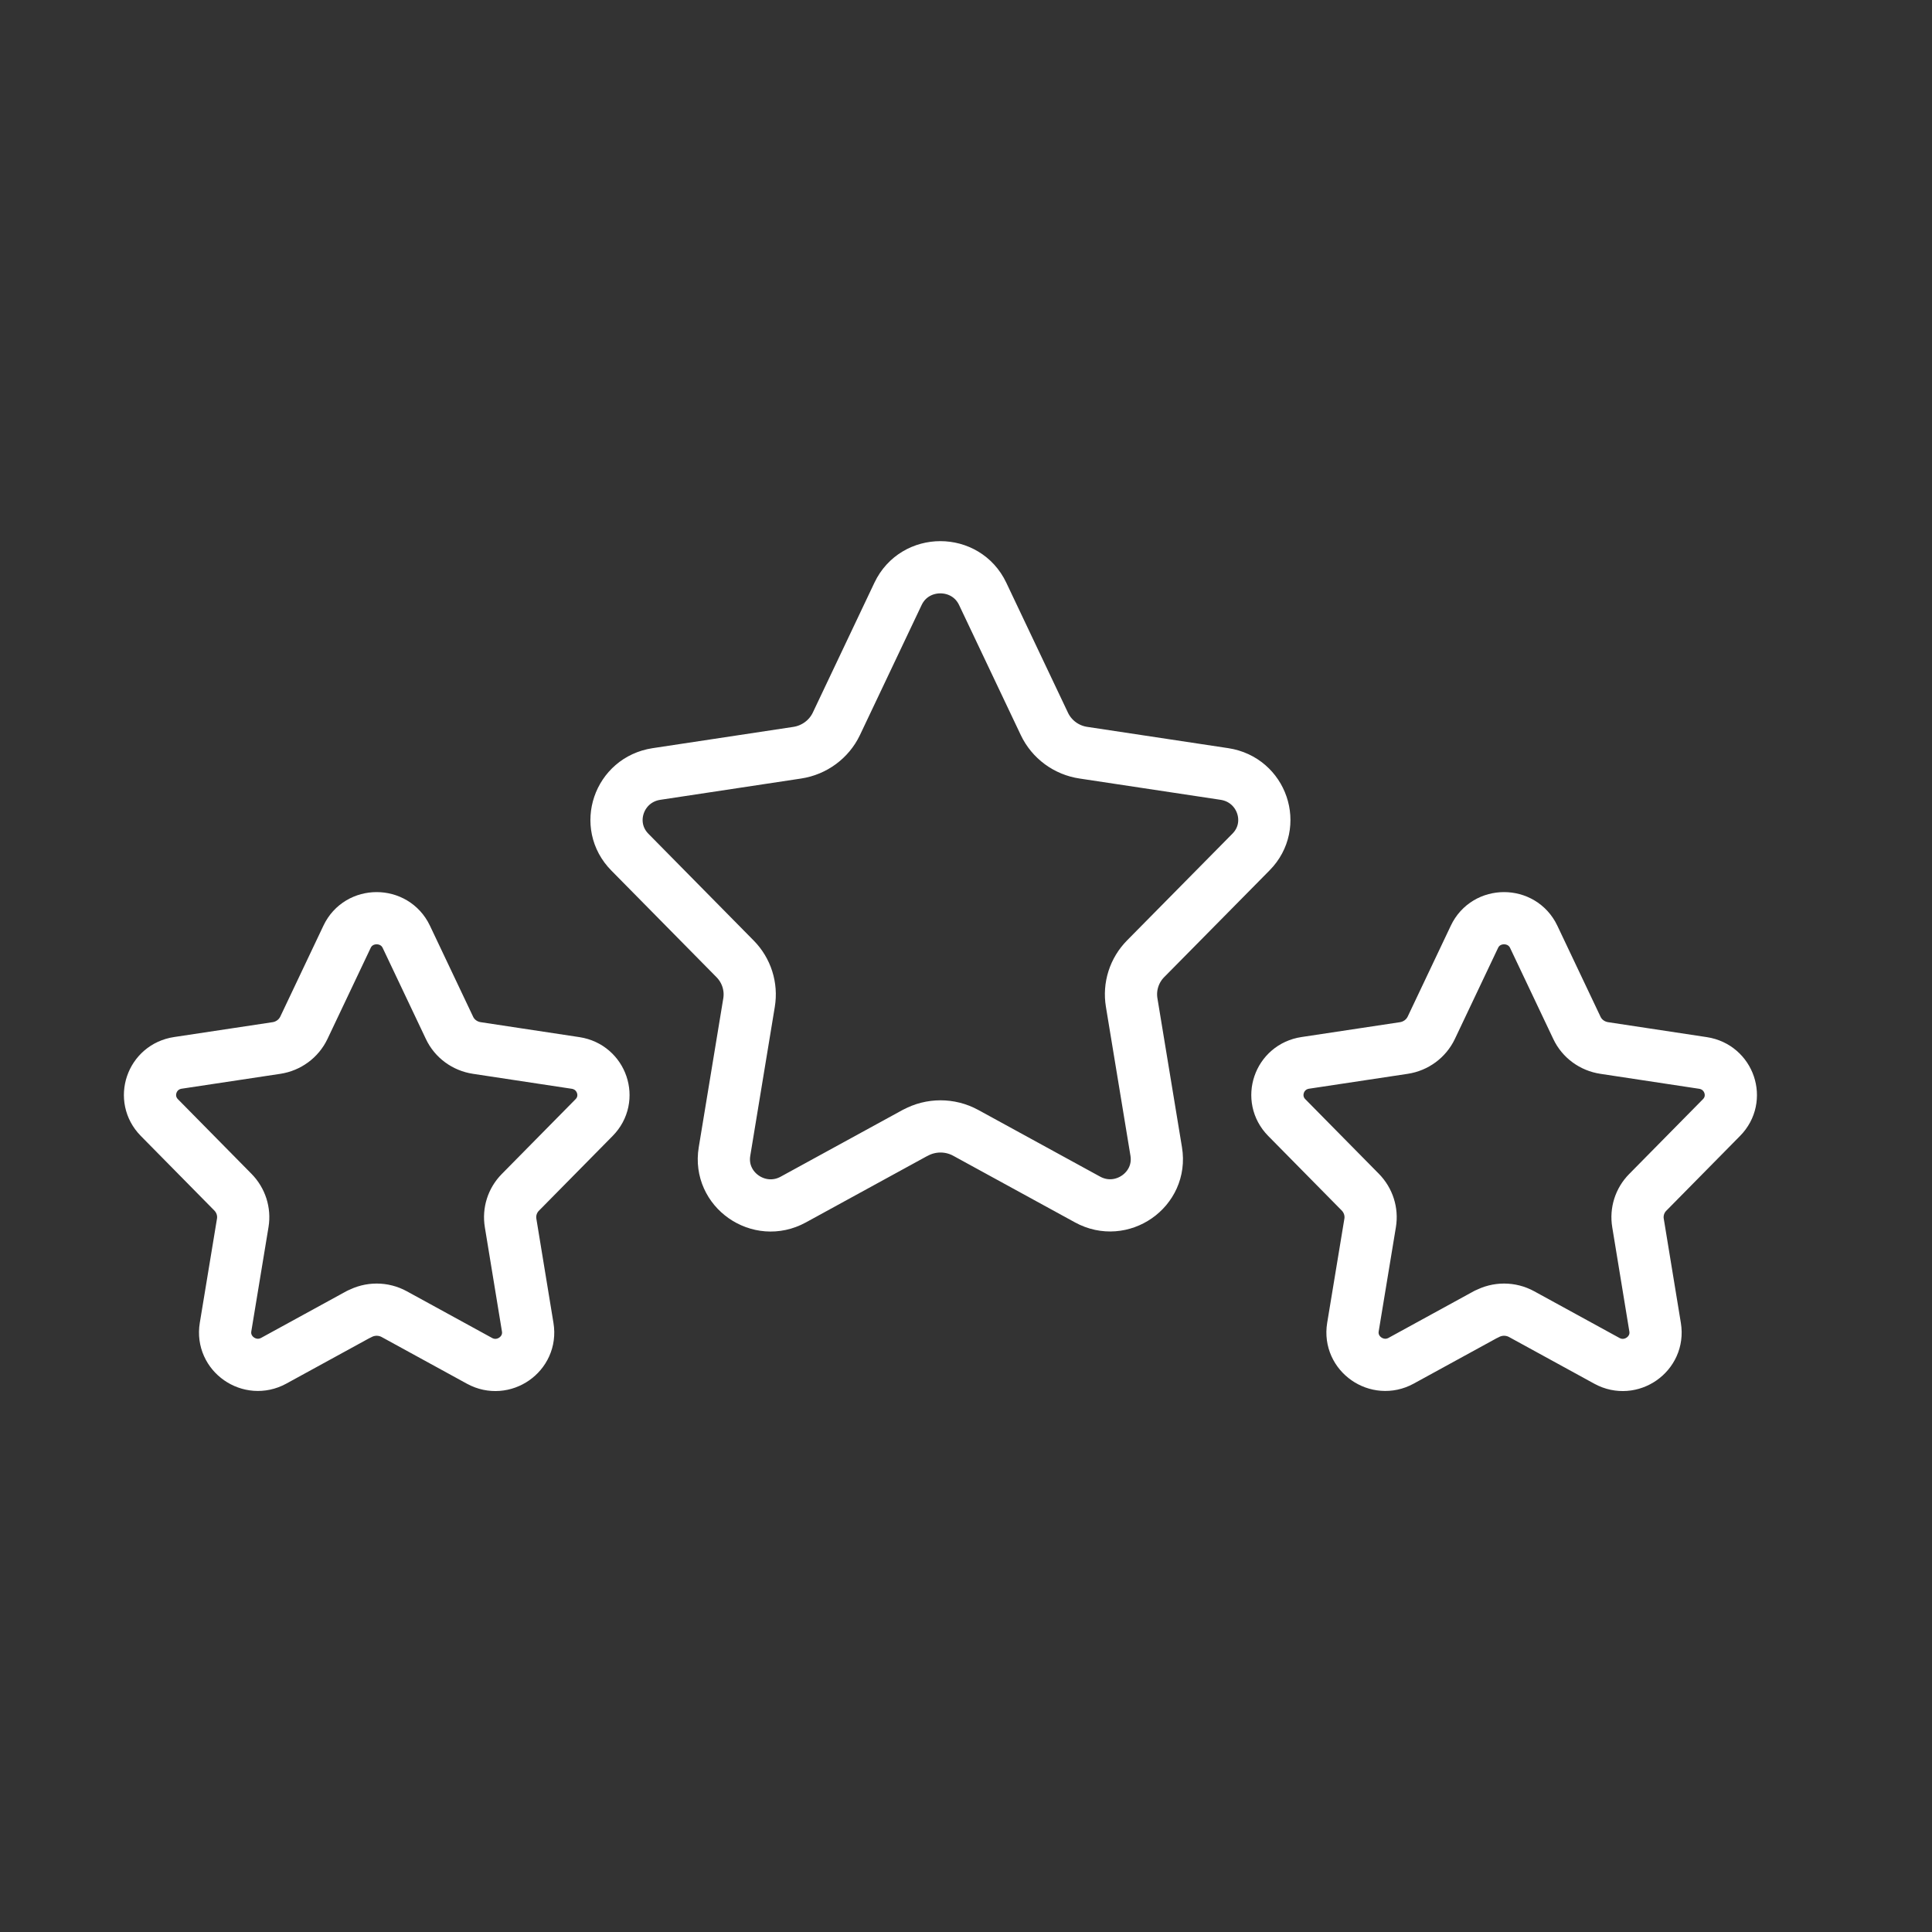 <svg width="148" height="148" viewBox="0 0 148 148" fill="none" xmlns="http://www.w3.org/2000/svg">
<rect x="0" y="0" width="148" height="148" fill="#333333" stroke="none"/>
<path d="M70.097 86.786L60.766 91.892C58.153 93.322 55.017 91.138 55.5 88.216L57.38 76.806C57.583 75.584 57.185 74.338 56.312 73.454L48.253 65.281C46.209 63.213 47.394 59.73 50.289 59.291L61.071 57.661C62.381 57.462 63.505 56.631 64.067 55.455L68.794 45.49C70.082 42.776 73.99 42.776 75.277 45.49L80.005 55.455C80.567 56.639 81.69 57.469 83.001 57.661L93.799 59.291C96.685 59.73 97.871 63.205 95.835 65.266L87.76 73.446C86.886 74.331 86.488 75.576 86.691 76.799L88.571 88.209C89.055 91.13 85.919 93.322 83.305 91.884L73.975 86.779C72.773 86.125 71.322 86.125 70.121 86.779L70.097 86.786Z" stroke="white" stroke-width="4" stroke-linejoin="round"/>
<path d="M113.861 100.665L107.331 104.24C105.498 105.239 103.306 103.709 103.641 101.664L104.96 93.676C105.1 92.822 104.819 91.953 104.211 91.331L98.57 85.61C97.142 84.157 97.969 81.72 99.998 81.42L107.542 80.282C108.455 80.143 109.243 79.567 109.641 78.736L112.948 71.763C113.846 69.864 116.584 69.864 117.489 71.763L120.797 78.736C121.187 79.567 121.975 80.143 122.896 80.282L130.455 81.427C132.476 81.735 133.303 84.165 131.875 85.61L126.227 91.338C125.61 91.961 125.337 92.83 125.478 93.683L126.789 101.672C127.124 103.717 124.932 105.247 123.098 104.248L116.568 100.672C115.726 100.211 114.712 100.211 113.869 100.672L113.861 100.665Z" stroke="white" stroke-width="4" stroke-linejoin="round"/>
<path d="M27.498 100.665L20.968 104.24C19.134 105.239 16.942 103.709 17.278 101.664L18.596 93.676C18.736 92.822 18.456 91.953 17.847 91.331L12.207 85.61C10.779 84.157 11.606 81.72 13.634 81.42L21.178 80.282C22.091 80.143 22.879 79.567 23.277 78.736L26.585 71.763C27.482 69.864 30.221 69.864 31.125 71.763L34.433 78.736C34.823 79.567 35.611 80.143 36.532 80.282L44.092 81.427C46.112 81.735 46.939 84.165 45.512 85.61L39.863 91.338C39.247 91.961 38.974 92.83 39.114 93.683L40.425 101.672C40.761 103.717 38.568 105.247 36.735 104.248L30.205 100.672C29.362 100.211 28.348 100.211 27.506 100.672L27.498 100.665Z" stroke="white" stroke-width="4" stroke-linejoin="round"/>
</svg>
